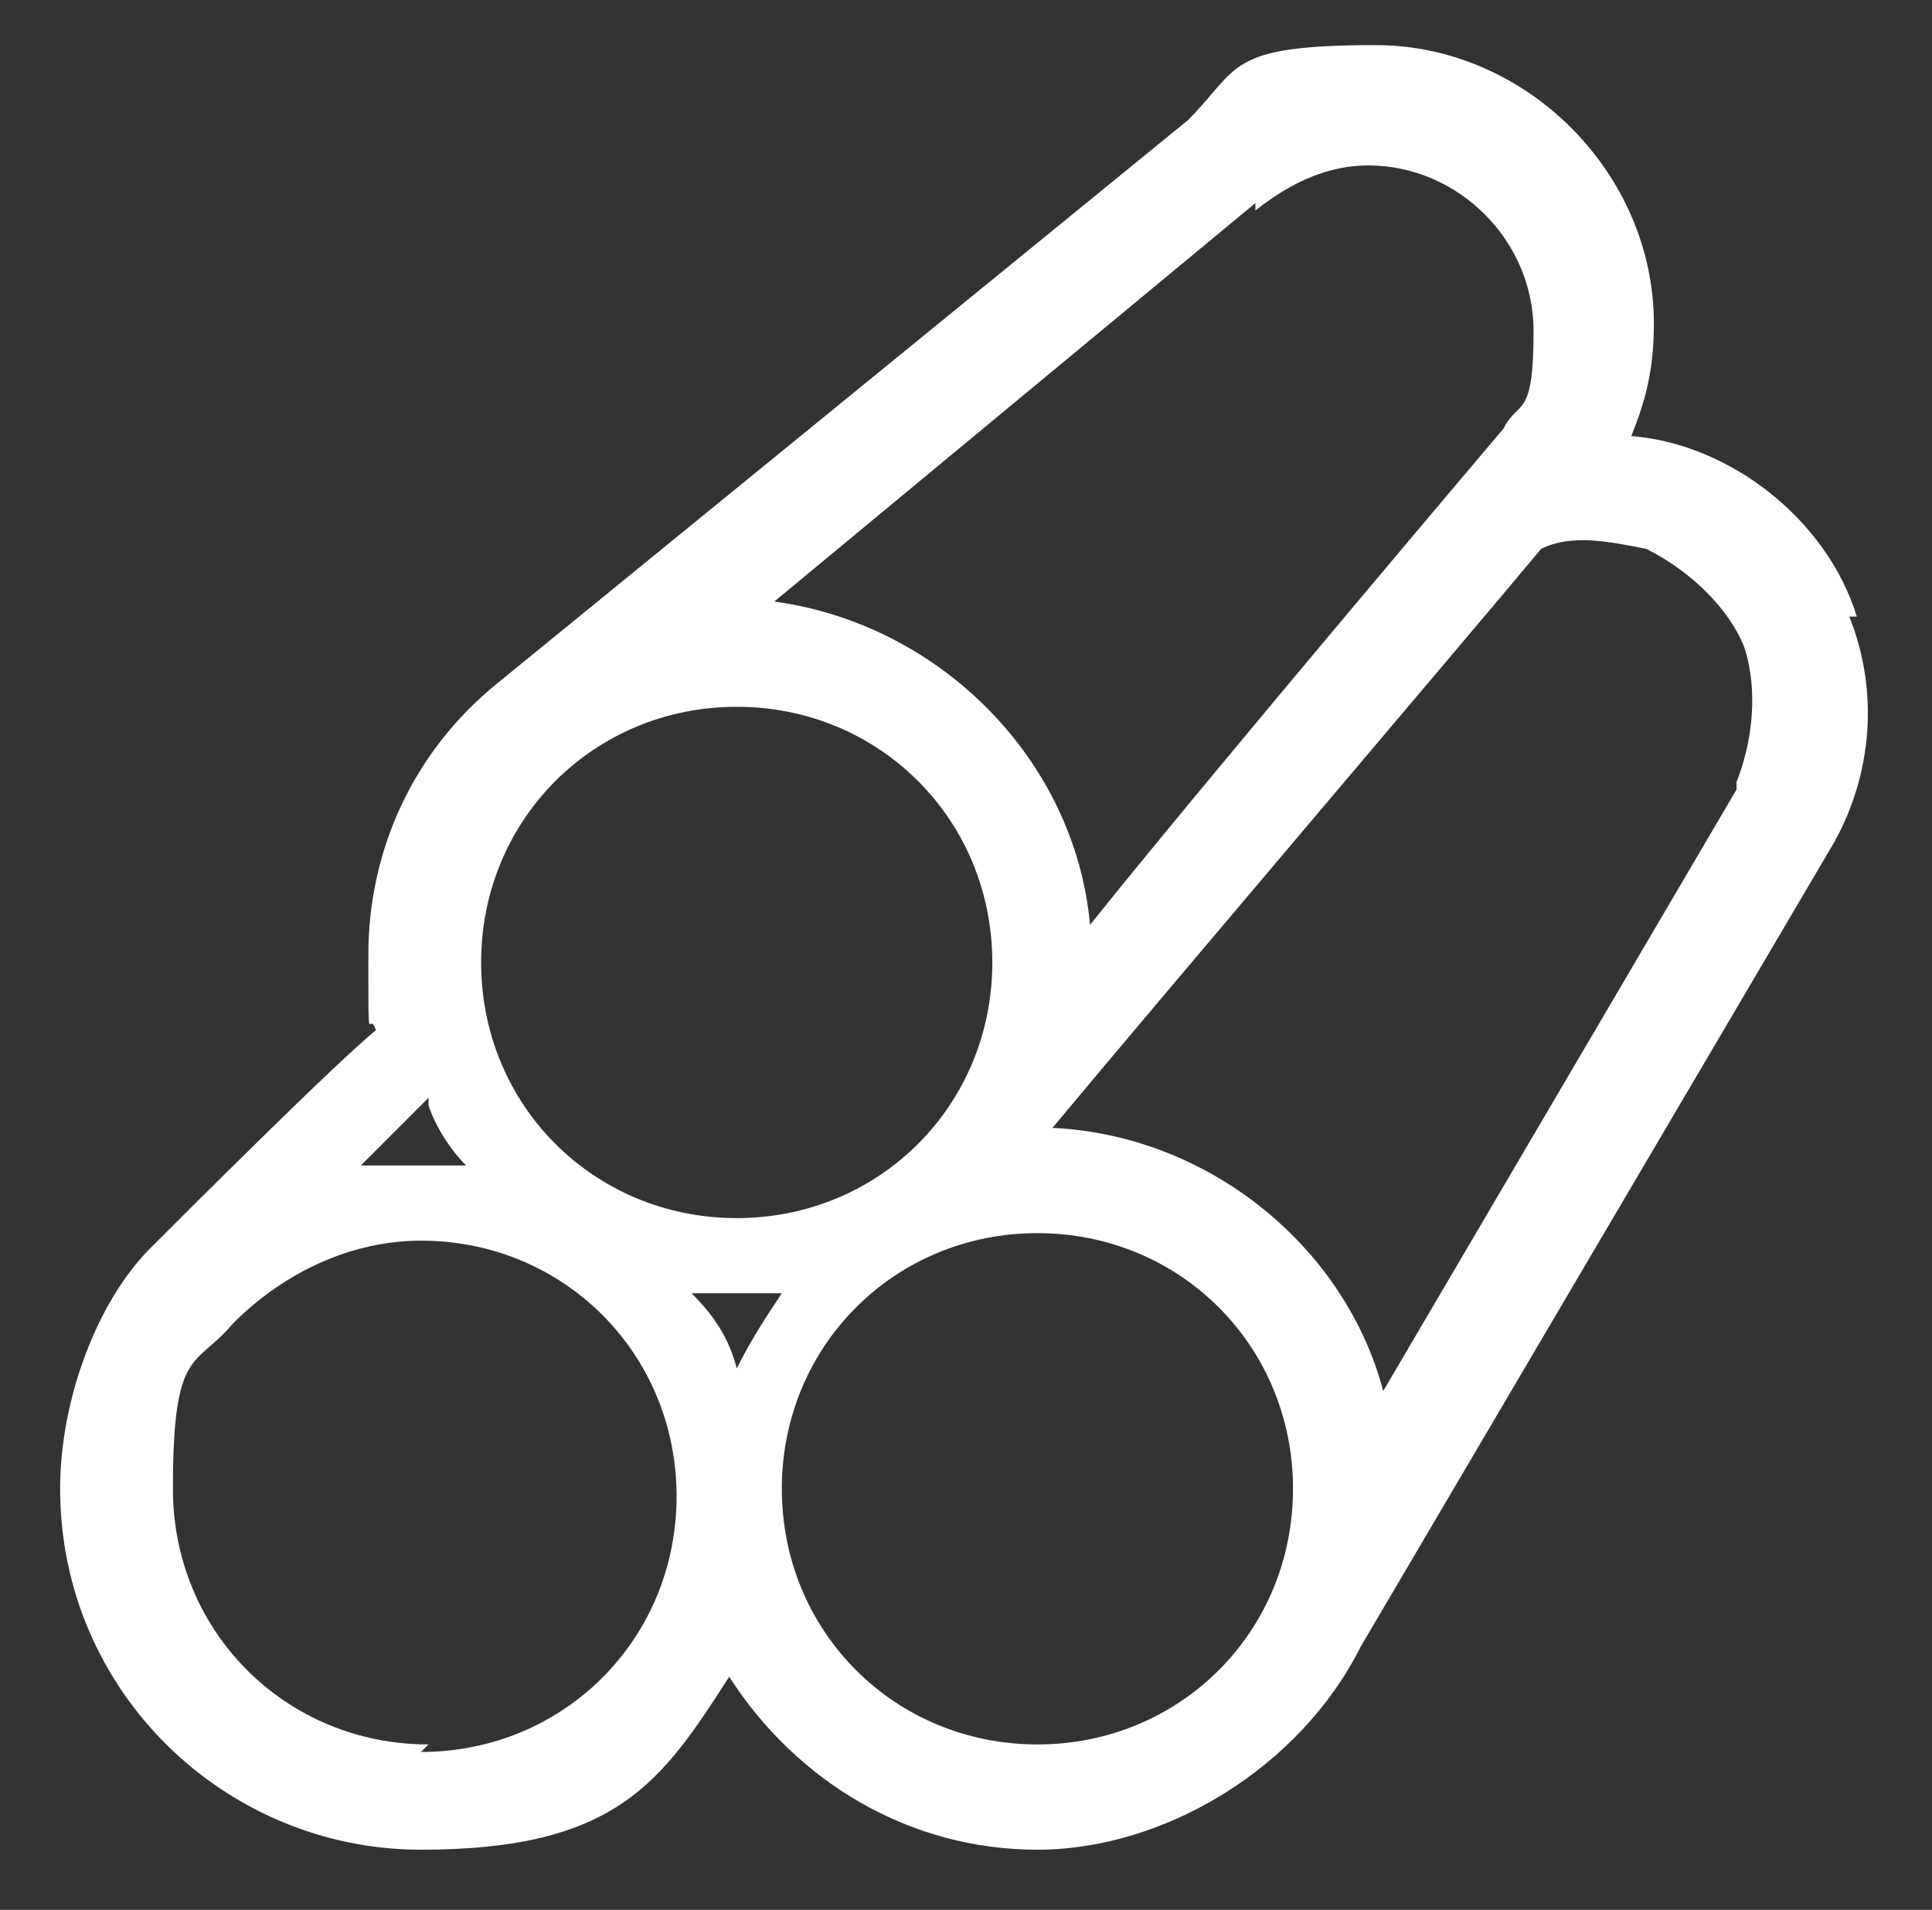 <svg xmlns="http://www.w3.org/2000/svg" version="1.1" viewBox="0 0 25.7 25.4"><rect x="0" y="0" width="25.7" height="25.4" fill="#333333" stroke="none"/><defs><style> .cls-1 { fill: #fff; } </style></defs><g><g id="Ebene_1"><path class="cls-1" d="M24.7,8.2c-.4-1.3-1.7-2.3-3-2.4.2-.5.3-.9.3-1.5,0-2-1.7-3.7-3.7-3.7s-1.8.3-2.5,1l-9.2,7.5c-1.1.9-1.7,2.2-1.7,3.6s0,.7.1,1c-.6.5-2.5,2.4-3,2.9-.7.7-1.2,2-1.2,3.2,0,2.7,2.2,4.8,4.8,4.8s3.2-.9,4.1-2.3c.9,1.4,2.4,2.3,4.1,2.3s3.5-1.1,4.3-2.7l6.3-10.7h0c.5-.9.6-2,.2-3ZM16.7,2.8c.5-.4,1-.6,1.5-.6,1.2,0,2.2,1,2.2,2.2s-.2.9-.4,1.3c0,0-3.9,4.6-5.5,6.6-.2-2.2-2-4-4.2-4.3l6.4-5.3ZM9.8,9.4c1.9,0,3.4,1.5,3.4,3.4s-1.5,3.4-3.4,3.4-3.4-1.5-3.4-3.4,1.5-3.4,3.4-3.4ZM5.7,14.7c.1.3.3.6.5.8-.2,0-.4,0-.6,0-.3,0-.6,0-.8,0l.9-.9ZM5.7,23.2c-1.9,0-3.4-1.5-3.4-3.4s.3-1.6.8-2.2c.7-.7,1.6-1.1,2.5-1.1,1.9,0,3.4,1.5,3.4,3.4s-1.5,3.4-3.4,3.4ZM9.8,18.2c-.1-.4-.3-.7-.6-1,.2,0,.4,0,.6,0s.4,0,.6,0c-.2.3-.4.6-.6,1ZM13.8,23.2c-1.9,0-3.4-1.5-3.4-3.4s1.5-3.4,3.4-3.4,3.4,1.5,3.4,3.4-1.5,3.4-3.4,3.4ZM23.1,10.5l-4.7,8c-.5-1.9-2.3-3.4-4.4-3.5,1.5-1.8,5.5-6.5,6.5-7.7.4-.2.9-.1,1.4,0,.6.3,1.1.8,1.3,1.3.2.6.1,1.3-.1,1.8Z"></path></g></g></svg>